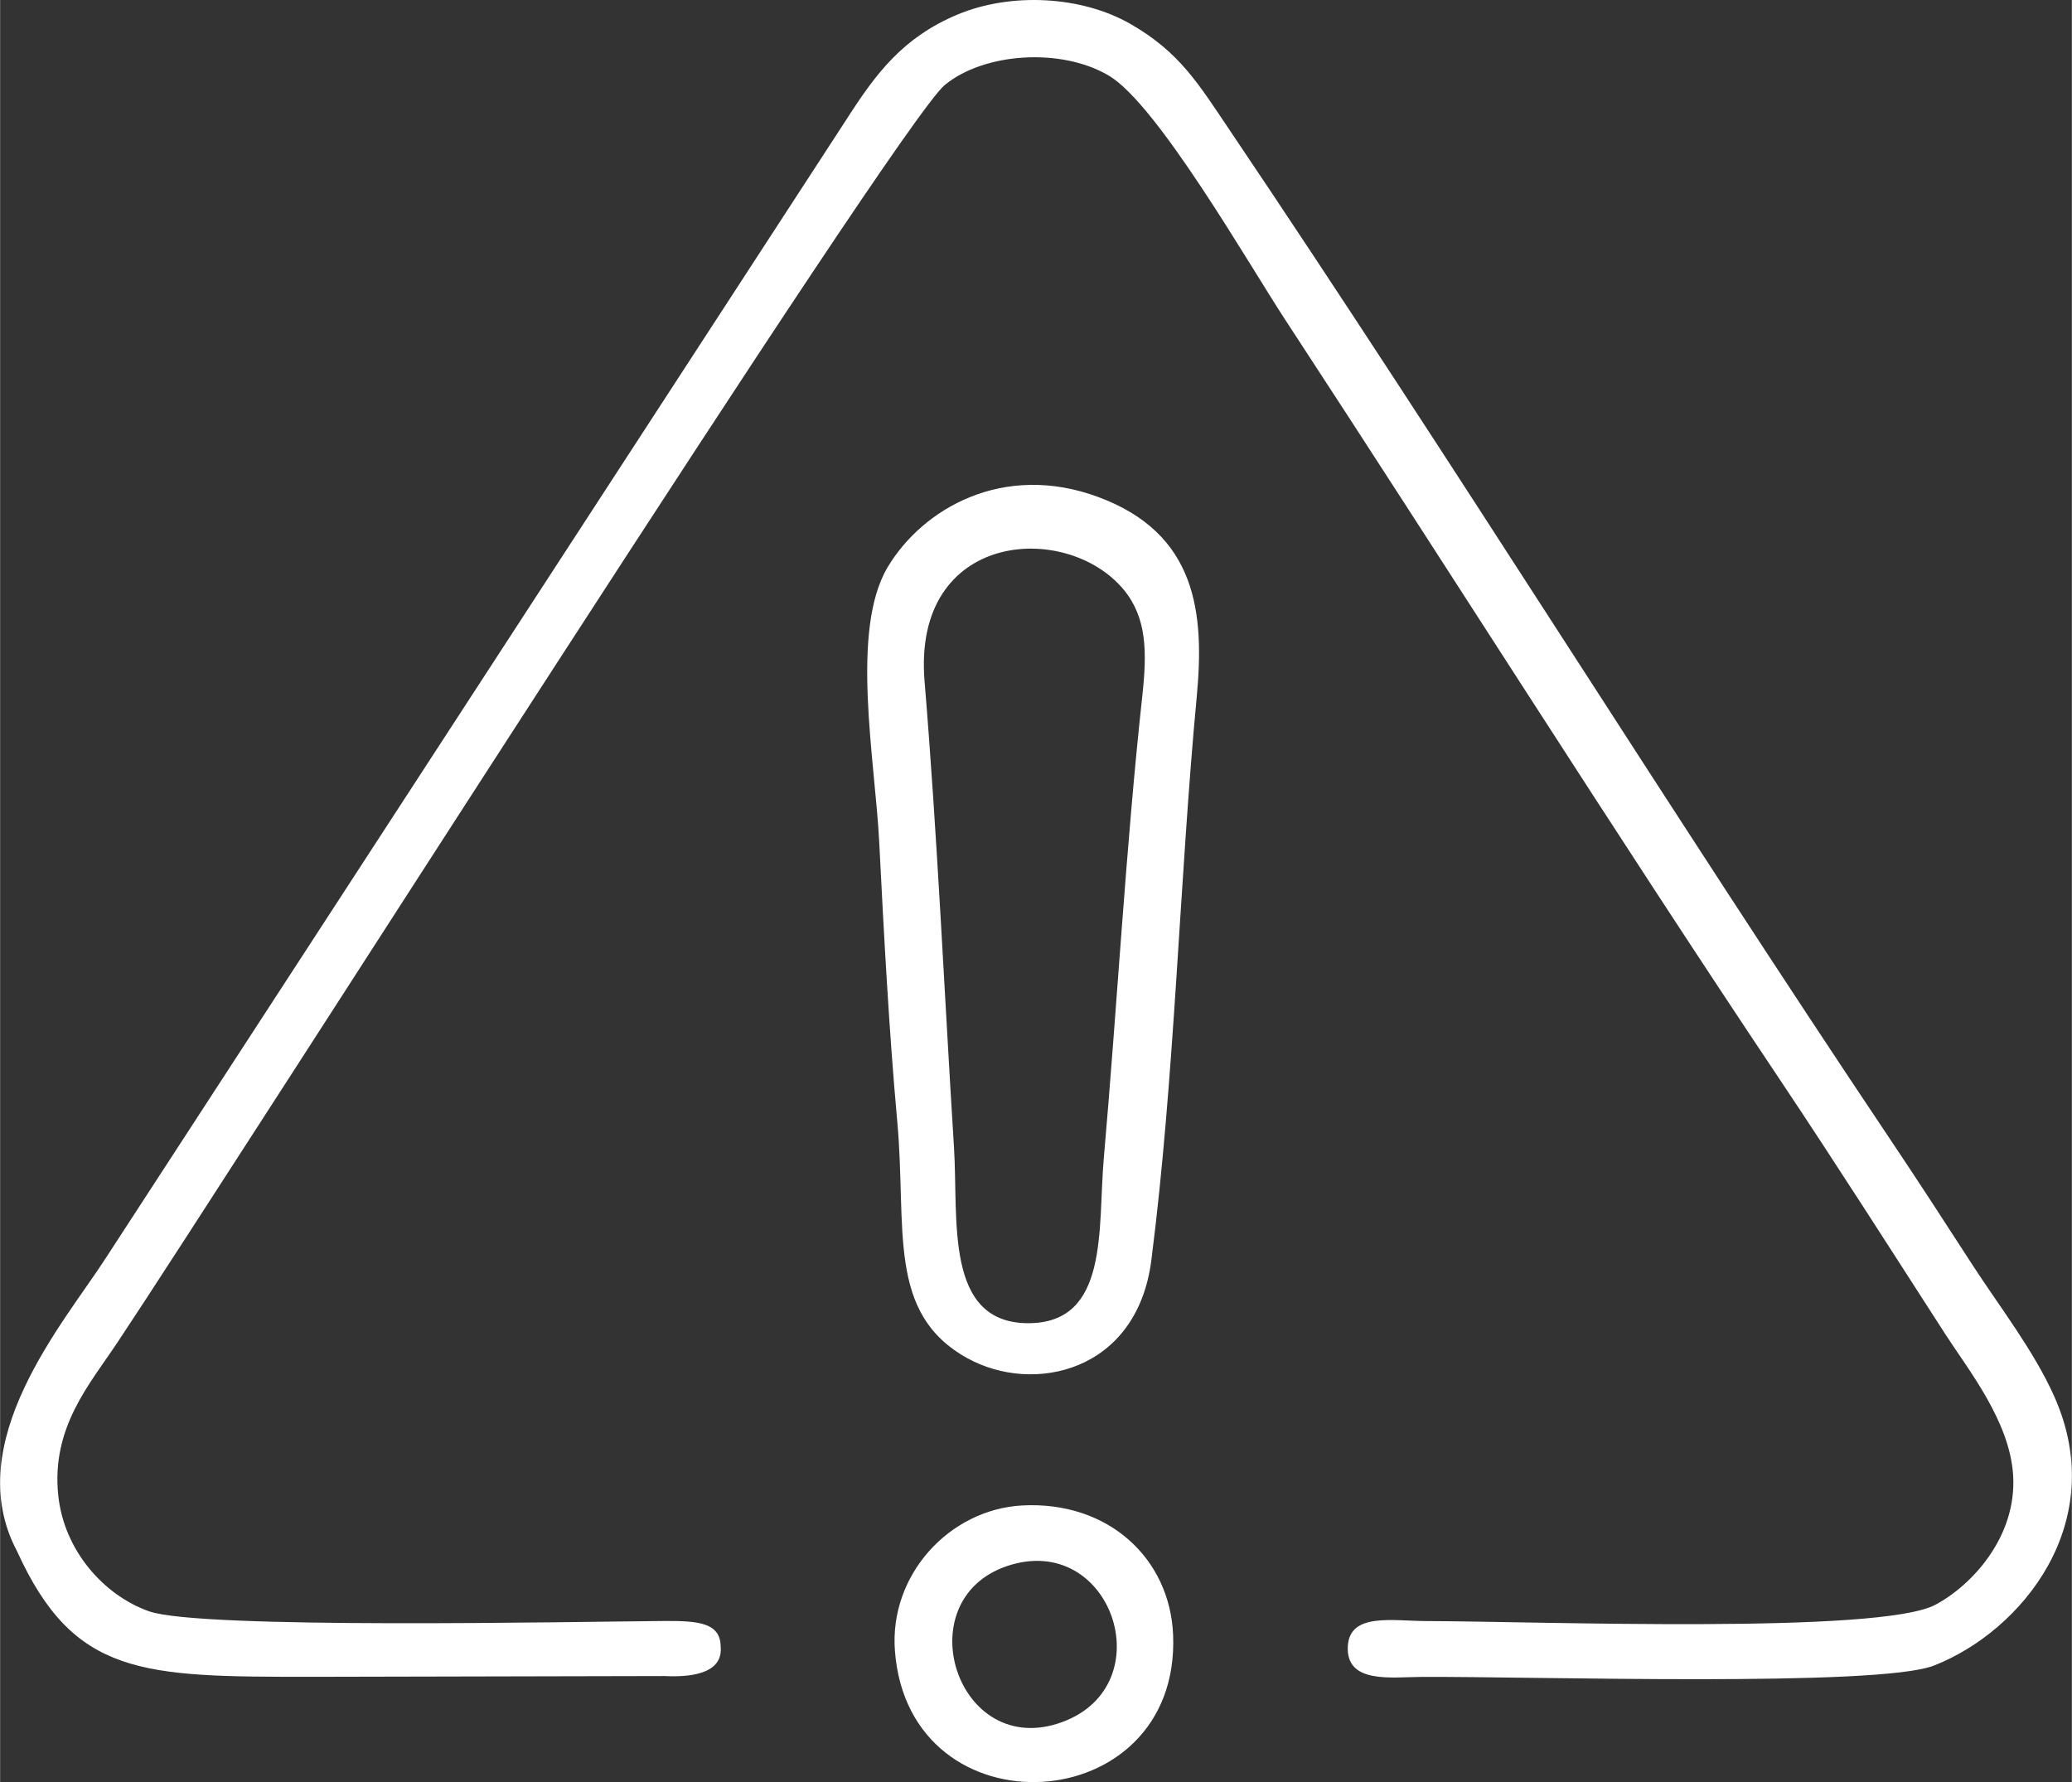 <?xml version="1.0" encoding="UTF-8"?>
<!DOCTYPE svg PUBLIC "-//W3C//DTD SVG 1.1//EN" "http://www.w3.org/Graphics/SVG/1.1/DTD/svg11.dtd">
<!-- Creator: CorelDRAW -->
<svg xmlns="http://www.w3.org/2000/svg" xml:space="preserve" width="1665px" height="1432px" version="1.1" style="shape-rendering:geometricPrecision; text-rendering:geometricPrecision; image-rendering:optimizeQuality; fill-rule:evenodd; clip-rule:evenodd"
viewBox="0 0 241.21 207.48"
 xmlns:xlink="http://www.w3.org/1999/xlink"
 xmlns:xodm="http://www.corel.com/coreldraw/odm/2003">
 <rect x="0" y="0" width="241.21" height="207.48" fill="#333333" stroke="none"/>
 <g id="Camada_x0020_1">
  <g id="_3062746920240">
   <path fill="#fff" d="M77.37 195.13c7.07,0.34 6.54,-2.83 6.52,-3.51 -0.08,-2.67 -2.55,-2.93 -6.52,-2.9 -10.78,0.08 -54.08,0.99 -60.04,-1.13 -5.23,-1.85 -9.88,-7.04 -10.56,-13.47 -0.84,-7.92 3.63,-12.93 6.89,-17.83 13.96,-20.97 90.79,-141.82 96.32,-146.39 4.55,-3.76 13.56,-4.4 19.13,-1.08 5.65,3.38 16.18,21.79 20.5,28.39 19.25,29.4 38.21,59.5 57.62,88.51 6.48,9.69 12.89,19.75 19.26,29.63 2.67,4.14 7.49,10.11 7.88,16.39 0.45,7.19 -4.82,12.84 -9.05,15.09 -6.48,3.45 -46.15,1.93 -59.23,1.9 -3.99,-0.01 -8.94,-1 -9.18,2.9 -0.26,4.46 5.12,3.61 8.58,3.6 12.76,-0.07 53.18,1.22 59.66,-1.32 10.23,-4 20.56,-16.66 14.01,-31.33 -2.37,-5.32 -6.38,-10.47 -9.48,-15.25 -3.3,-5.08 -6.11,-9.45 -9.56,-14.59 -25.74,-38.39 -51.16,-79.3 -76.9,-117.49 -3.69,-5.47 -5.88,-9.19 -11.67,-12.49 -5.61,-3.2 -13.79,-3.7 -20.1,-1.06 -6.31,2.65 -9.44,6.81 -12.78,12l-86.37 132.77c-4.79,7.45 -17.06,21.45 -10.33,34.13 6.64,14.57 14.54,14.62 34.32,14.62l41.08 -0.09z"/>
   <path fill="#fff" d="M107.63 79.3c-1.45,-17.5 16.55,-18.7 23.21,-10.62 2.68,3.27 2.7,7.24 2.14,12.37 -1.9,17.38 -2.94,36.25 -4.48,53.79 -0.72,8.18 0.67,19.26 -8.86,19.21 -9.72,-0.06 -8.06,-12.06 -8.58,-20.41 -1.13,-18.02 -1.93,-36.18 -3.43,-54.34zm31.69 1.81c0.91,-9.68 0.06,-19.01 -11.53,-23.27 -11.04,-4.06 -20.41,1.4 -24.46,8.2 -4.38,7.36 -1.46,22.47 -0.98,31.98 0.54,10.65 1.14,21.96 2.1,32.53 1.14,12.45 -1.29,22.35 8.17,27.58 7.7,4.25 19.74,1.59 21.41,-11.38 2.72,-21.16 3.27,-44.17 5.29,-65.64z"/>
   <path fill="#fff" d="M117.19 182.34c12.2,-4.16 18.27,13.82 6.46,18.15 -12.21,4.47 -18.19,-14.14 -6.46,-18.15zm-13.01 9.87c1.65,21.54 33.24,19.71 32.39,-1.84 -0.36,-8.94 -7.56,-15.64 -17.58,-15.1 -8.47,0.46 -15.49,8.08 -14.81,16.94z"/>
  </g>
 </g>
</svg>
